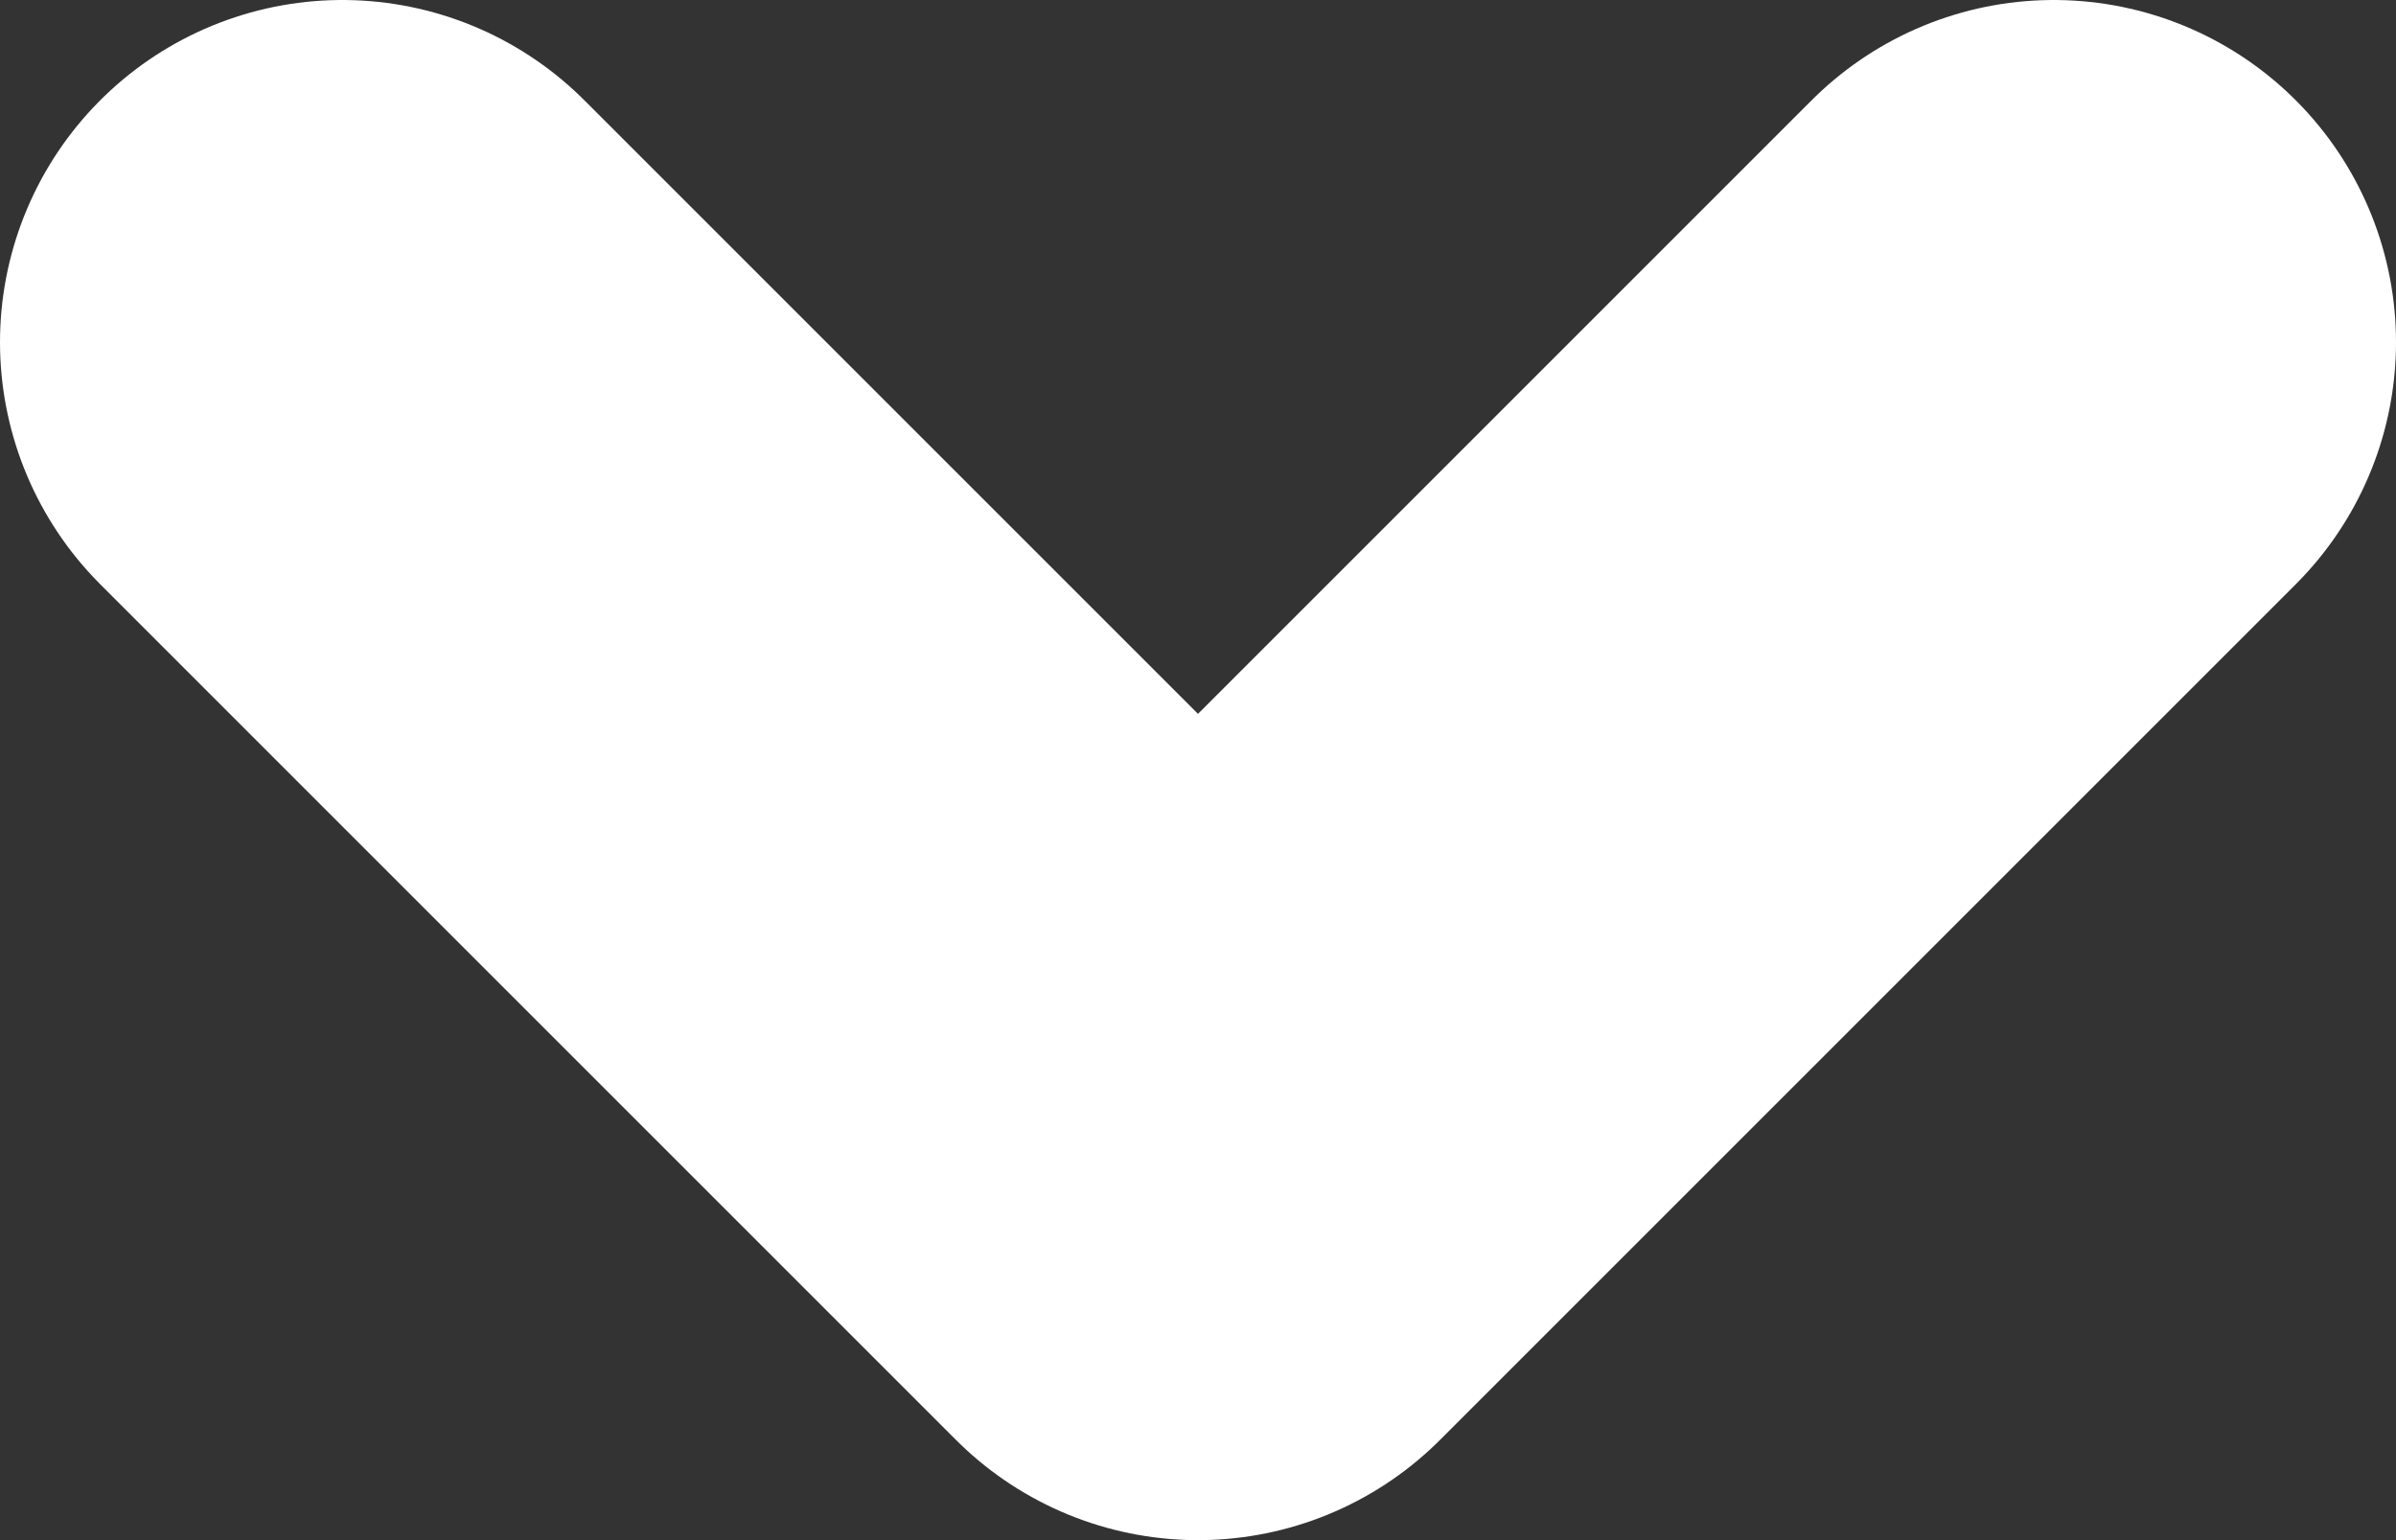<svg width="14" height="9" viewBox="0 0 14 9" fill="none" xmlns="http://www.w3.org/2000/svg">
<rect x="0" y="0" width="14" height="9" fill="#333333" stroke="none"/>
<path d="M12 2L7 7L2 2" stroke="white" stroke-width="4" stroke-linecap="round" stroke-linejoin="round"/>
</svg>

